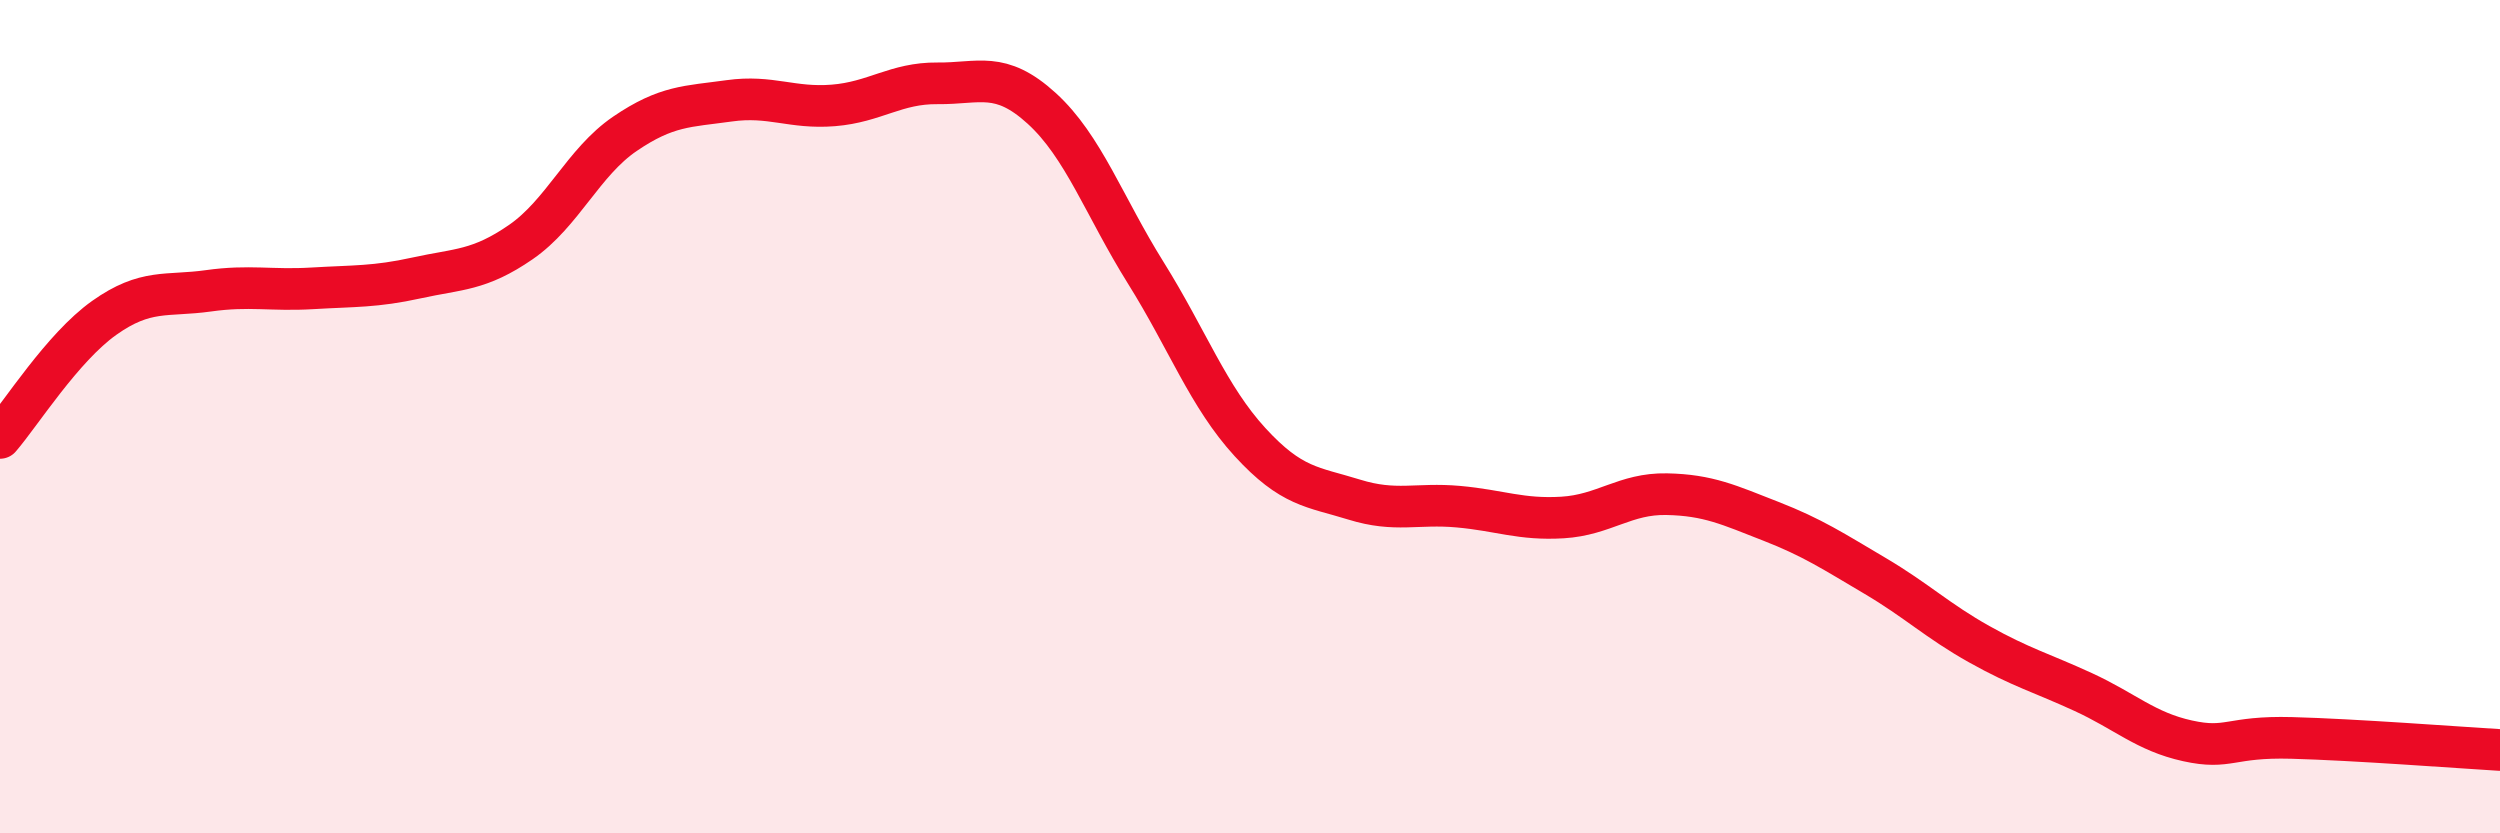 
    <svg width="60" height="20" viewBox="0 0 60 20" xmlns="http://www.w3.org/2000/svg">
      <path
        d="M 0,10.51 C 0.5,9.93 1.5,8.34 2.5,7.63 C 3.5,6.92 4,7.12 5,6.98 C 6,6.84 6.5,6.98 7.5,6.92 C 8.5,6.86 9,6.89 10,6.67 C 11,6.45 11.5,6.5 12.5,5.81 C 13.5,5.12 14,3.89 15,3.21 C 16,2.53 16.5,2.56 17.5,2.42 C 18.5,2.28 19,2.61 20,2.53 C 21,2.45 21.5,1.99 22.5,2 C 23.5,2.01 24,1.69 25,2.6 C 26,3.51 26.5,4.95 27.5,6.55 C 28.5,8.15 29,9.52 30,10.61 C 31,11.7 31.5,11.68 32.5,11.99 C 33.5,12.3 34,12.07 35,12.16 C 36,12.25 36.5,12.48 37.5,12.42 C 38.5,12.36 39,11.84 40,11.86 C 41,11.88 41.5,12.12 42.5,12.51 C 43.5,12.9 44,13.23 45,13.82 C 46,14.41 46.5,14.9 47.5,15.46 C 48.5,16.02 49,16.15 50,16.61 C 51,17.07 51.5,17.56 52.5,17.78 C 53.5,18 53.5,17.67 55,17.71 C 56.5,17.75 59,17.94 60,18L60 20L0 20Z"
        fill="#EB0A25"
        opacity="0.1"
        stroke-linecap="round"
        stroke-linejoin="round"
      />
      <path
        d="M 0,10.51 C 0.5,9.93 1.5,8.34 2.5,7.63 C 3.5,6.92 4,7.12 5,6.98 C 6,6.84 6.5,6.98 7.5,6.92 C 8.5,6.86 9,6.89 10,6.67 C 11,6.45 11.5,6.5 12.5,5.81 C 13.5,5.12 14,3.89 15,3.21 C 16,2.53 16.5,2.56 17.5,2.42 C 18.5,2.28 19,2.61 20,2.53 C 21,2.45 21.5,1.99 22.5,2 C 23.5,2.01 24,1.69 25,2.6 C 26,3.51 26.5,4.95 27.5,6.55 C 28.5,8.15 29,9.52 30,10.61 C 31,11.7 31.5,11.68 32.5,11.99 C 33.5,12.3 34,12.07 35,12.16 C 36,12.25 36.5,12.48 37.5,12.42 C 38.5,12.36 39,11.84 40,11.86 C 41,11.88 41.5,12.12 42.5,12.51 C 43.5,12.9 44,13.23 45,13.82 C 46,14.41 46.5,14.9 47.5,15.46 C 48.5,16.02 49,16.15 50,16.61 C 51,17.07 51.5,17.56 52.5,17.78 C 53.5,18 53.5,17.67 55,17.71 C 56.5,17.75 59,17.94 60,18"
        stroke="#EB0A25"
        stroke-width="1"
        fill="none"
        stroke-linecap="round"
        stroke-linejoin="round"
      />
    </svg>
  